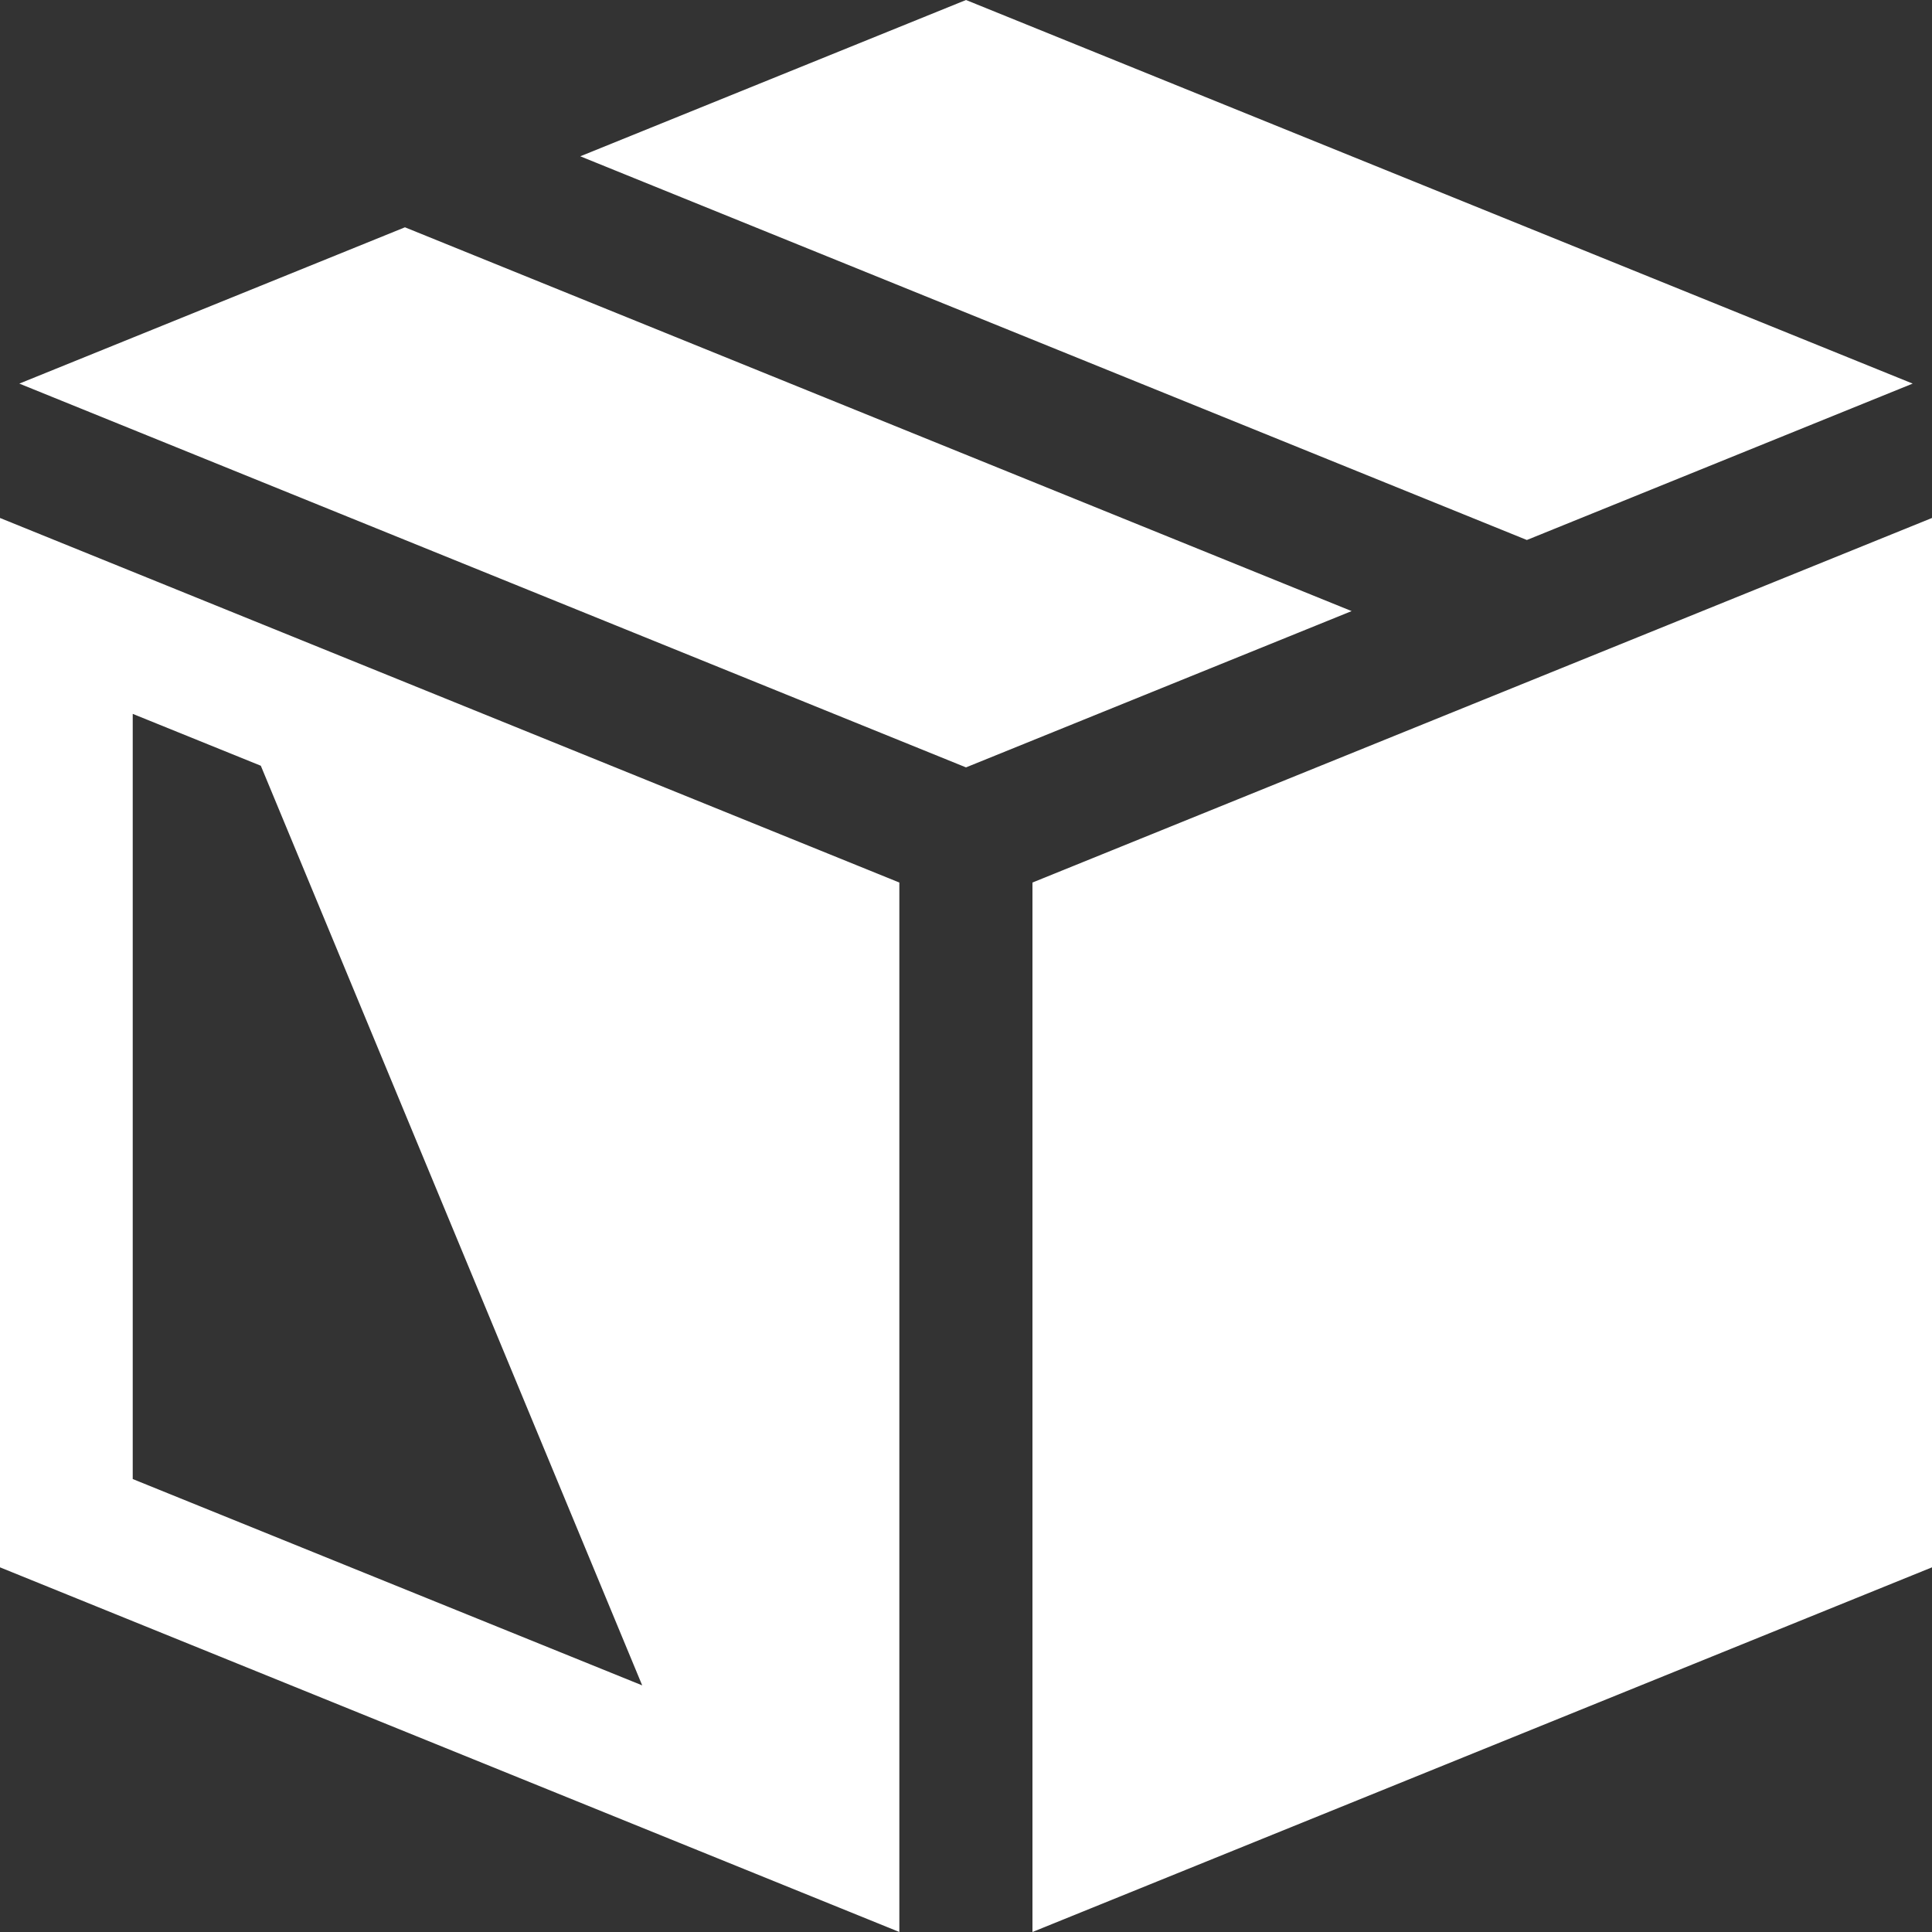 <svg xmlns="http://www.w3.org/2000/svg" width="20" height="20" viewBox="0 0 20 20">
  <rect x="0" y="0" width="20" height="20" fill="#333333" stroke="none"/>
  <defs>
    <style>
      .cls-1 {
        fill: #fff;
        fill-rule: evenodd;
      }
    </style>
  </defs>
  <path class="cls-1" d="M0,5.362V16.225L9.31,20V9.136Zm1.374,9.949V7.39L2.7,7.927l3.948,9.52ZM10.688,20L20,16.225V5.362L10.688,9.136V20ZM15.806,5.59L19.8,3.971,10,0,6.007,1.618ZM4.192,2.353L0.2,3.971,10,7.944l3.992-1.618Z"/>
</svg>
